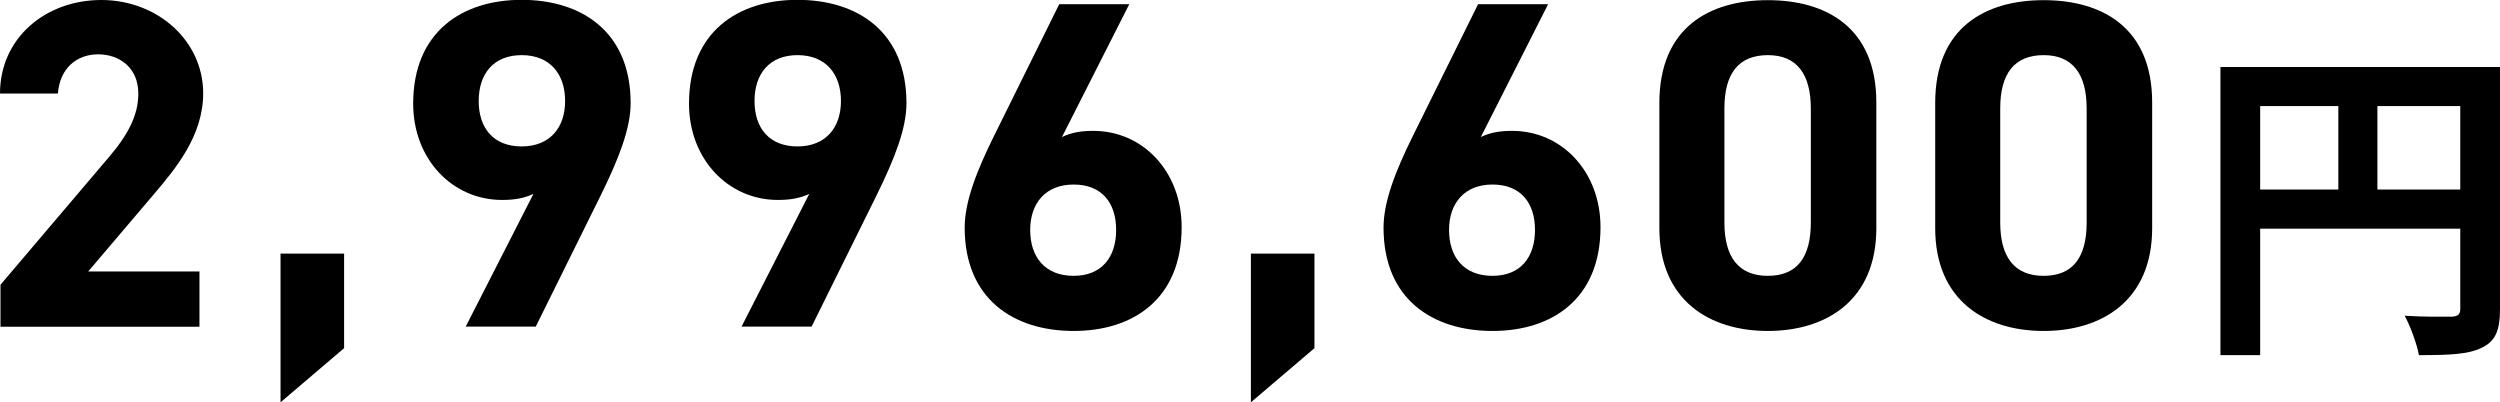 <?xml version="1.0" encoding="UTF-8"?><svg id="_レイヤー_2" xmlns="http://www.w3.org/2000/svg" viewBox="0 0 154.17 24.82"><defs><style>.cls-1{fill:#000;stroke-width:0px;}</style></defs><g id="_レイヤー_1-2"><path class="cls-1" d="M12.31,20.15H.03v-2.59l6.66-7.84c1.24-1.44,1.84-2.65,1.84-3.95,0-1.61-1.18-2.42-2.48-2.42s-2.36.84-2.48,2.42H0C0,2.33,2.82,0,6.25,0s6.28,2.48,6.28,5.76c0,2.62-1.73,4.67-3,6.17l-4.09,4.81h6.86v3.4Z"/><path class="cls-1" d="M21.22,21.47l-3.92,3.34v-9.17h3.92v5.82Z"/><path class="cls-1" d="M32.89,11.96c-.63.29-1.24.37-1.93.37-3.06,0-5.48-2.51-5.48-5.94,0-4.41,3-6.4,6.69-6.4s6.72,1.96,6.72,6.37c0,1.56-.72,3.4-1.84,5.68l-4.01,8.1h-4.32l4.18-8.19ZM32.17,3.4c-1.73,0-2.65,1.15-2.65,2.83s.92,2.8,2.65,2.8,2.68-1.15,2.68-2.8-.92-2.83-2.68-2.83Z"/><path class="cls-1" d="M49.9,11.96c-.63.29-1.24.37-1.93.37-3.06,0-5.48-2.51-5.48-5.94,0-4.41,3-6.4,6.69-6.4s6.72,1.96,6.72,6.37c0,1.56-.72,3.4-1.84,5.68l-4.01,8.1h-4.32l4.18-8.19ZM49.18,3.4c-1.73,0-2.65,1.15-2.65,2.83s.92,2.8,2.65,2.8,2.68-1.15,2.68-2.8-.92-2.83-2.68-2.83Z"/><path class="cls-1" d="M65.49,8.45c.61-.29,1.21-.38,1.93-.38,3.06,0,5.45,2.51,5.45,5.94,0,4.41-2.97,6.4-6.66,6.4s-6.72-1.96-6.72-6.37c0-1.56.69-3.4,1.82-5.68L65.32.26h4.32l-4.15,8.19ZM66.21,17.01c1.73,0,2.62-1.15,2.62-2.83s-.89-2.8-2.62-2.8-2.68,1.15-2.68,2.8.89,2.83,2.68,2.83Z"/><path class="cls-1" d="M81.06,21.47l-3.92,3.34v-9.17h3.92v5.82Z"/><path class="cls-1" d="M91.32,8.45c.61-.29,1.21-.38,1.93-.38,3.06,0,5.45,2.51,5.45,5.94,0,4.41-2.97,6.4-6.66,6.4s-6.72-1.96-6.72-6.37c0-1.56.69-3.4,1.82-5.68L91.15.26h4.32l-4.15,8.19ZM92.04,17.01c1.73,0,2.62-1.15,2.62-2.83s-.89-2.8-2.62-2.8-2.68,1.15-2.68,2.8.89,2.83,2.68,2.83Z"/><path class="cls-1" d="M115.71,14.07c0,4.47-3.11,6.34-6.69,6.34s-6.69-1.87-6.69-6.34v-7.72c0-4.67,3.11-6.34,6.69-6.34s6.69,1.67,6.69,6.31v7.75ZM109.02,3.4c-1.82,0-2.68,1.15-2.68,3.29v7.03c0,2.13.87,3.29,2.68,3.29s2.65-1.15,2.65-3.29v-7.03c0-2.13-.87-3.29-2.65-3.29Z"/><path class="cls-1" d="M132.72,14.07c0,4.47-3.11,6.34-6.69,6.34s-6.69-1.87-6.69-6.34v-7.72c0-4.67,3.11-6.34,6.69-6.34s6.69,1.67,6.69,6.31v7.75ZM126.03,3.4c-1.82,0-2.68,1.15-2.68,3.29v7.03c0,2.13.87,3.29,2.68,3.29s2.65-1.15,2.65-3.29v-7.03c0-2.13-.87-3.29-2.65-3.29Z"/><path class="cls-1" d="M154.17,19.06c0,1.33-.29,2-1.14,2.39-.82.41-2.04.45-3.86.45-.12-.67-.53-1.8-.88-2.43,1.17.08,2.49.06,2.9.06.39-.02.53-.14.53-.49v-4.94h-12.34v7.8h-2.45V4.13h17.24v14.94ZM139.38,11.69h4.82v-5.15h-4.82v5.15ZM151.72,11.69v-5.15h-5.11v5.15h5.11Z"/></g></svg>